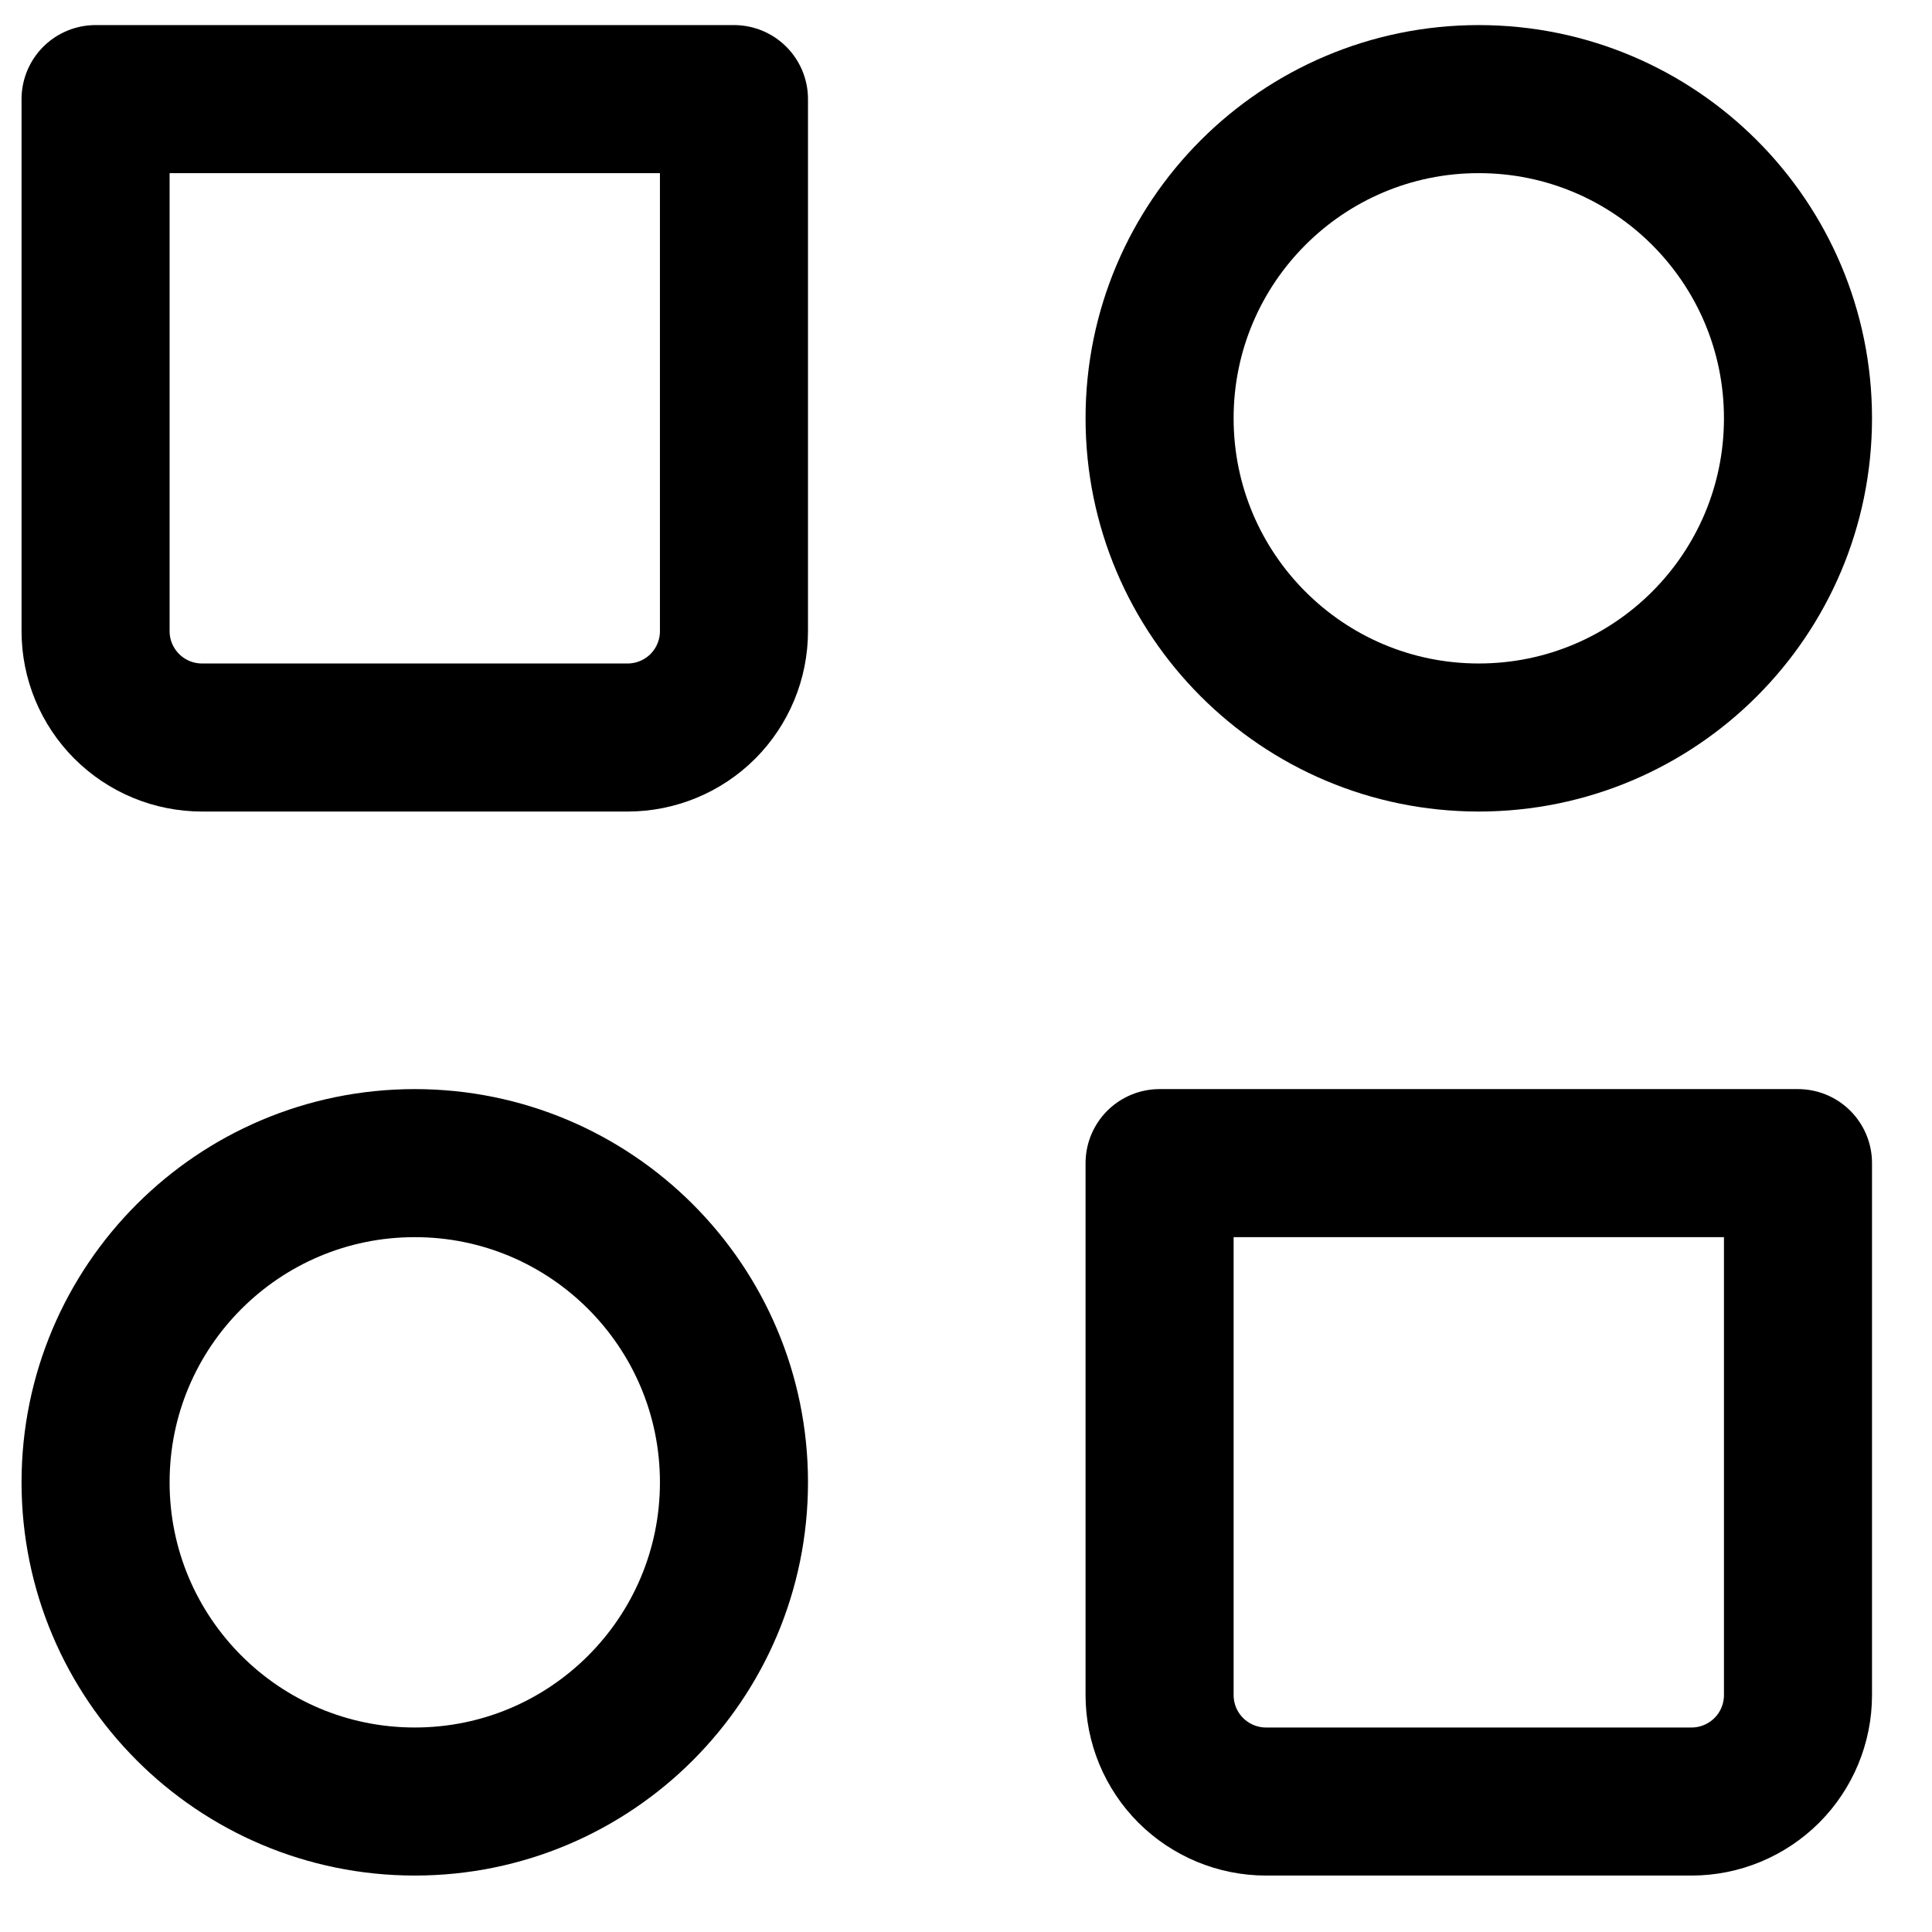 <svg width="30" height="30" viewBox="0 0 30 30" fill="none" xmlns="http://www.w3.org/2000/svg">
<path d="M22.962 11.452C25.7 11.452 27.919 9.233 27.919 6.495C27.919 3.758 25.7 1.539 22.962 1.539C20.225 1.539 18.006 3.758 18.006 6.495C18.006 9.233 20.225 11.452 22.962 11.452Z" stroke="black" stroke-width="2.299" stroke-linecap="round" stroke-linejoin="round"/>
<path d="M6.441 27.974C9.178 27.974 11.397 25.754 11.397 23.017C11.397 20.28 9.178 18.061 6.441 18.061C3.703 18.061 1.484 20.28 1.484 23.017C1.484 25.754 3.703 27.974 6.441 27.974Z" stroke="black" stroke-width="2.299" stroke-linecap="round" stroke-linejoin="round"/>
<path d="M18.006 18.061H27.919V26.321C27.919 26.759 27.745 27.18 27.435 27.49C27.125 27.799 26.705 27.974 26.267 27.974H19.658C19.22 27.974 18.8 27.799 18.49 27.49C18.18 27.18 18.006 26.759 18.006 26.321V18.061ZM1.484 1.539H11.397V9.8C11.397 10.238 11.223 10.658 10.914 10.968C10.604 11.278 10.183 11.452 9.745 11.452H3.137C2.698 11.452 2.278 11.278 1.968 10.968C1.658 10.658 1.484 10.238 1.484 9.8V1.539Z" stroke="black" stroke-width="2.299" stroke-linecap="round" stroke-linejoin="round"/>
</svg>

